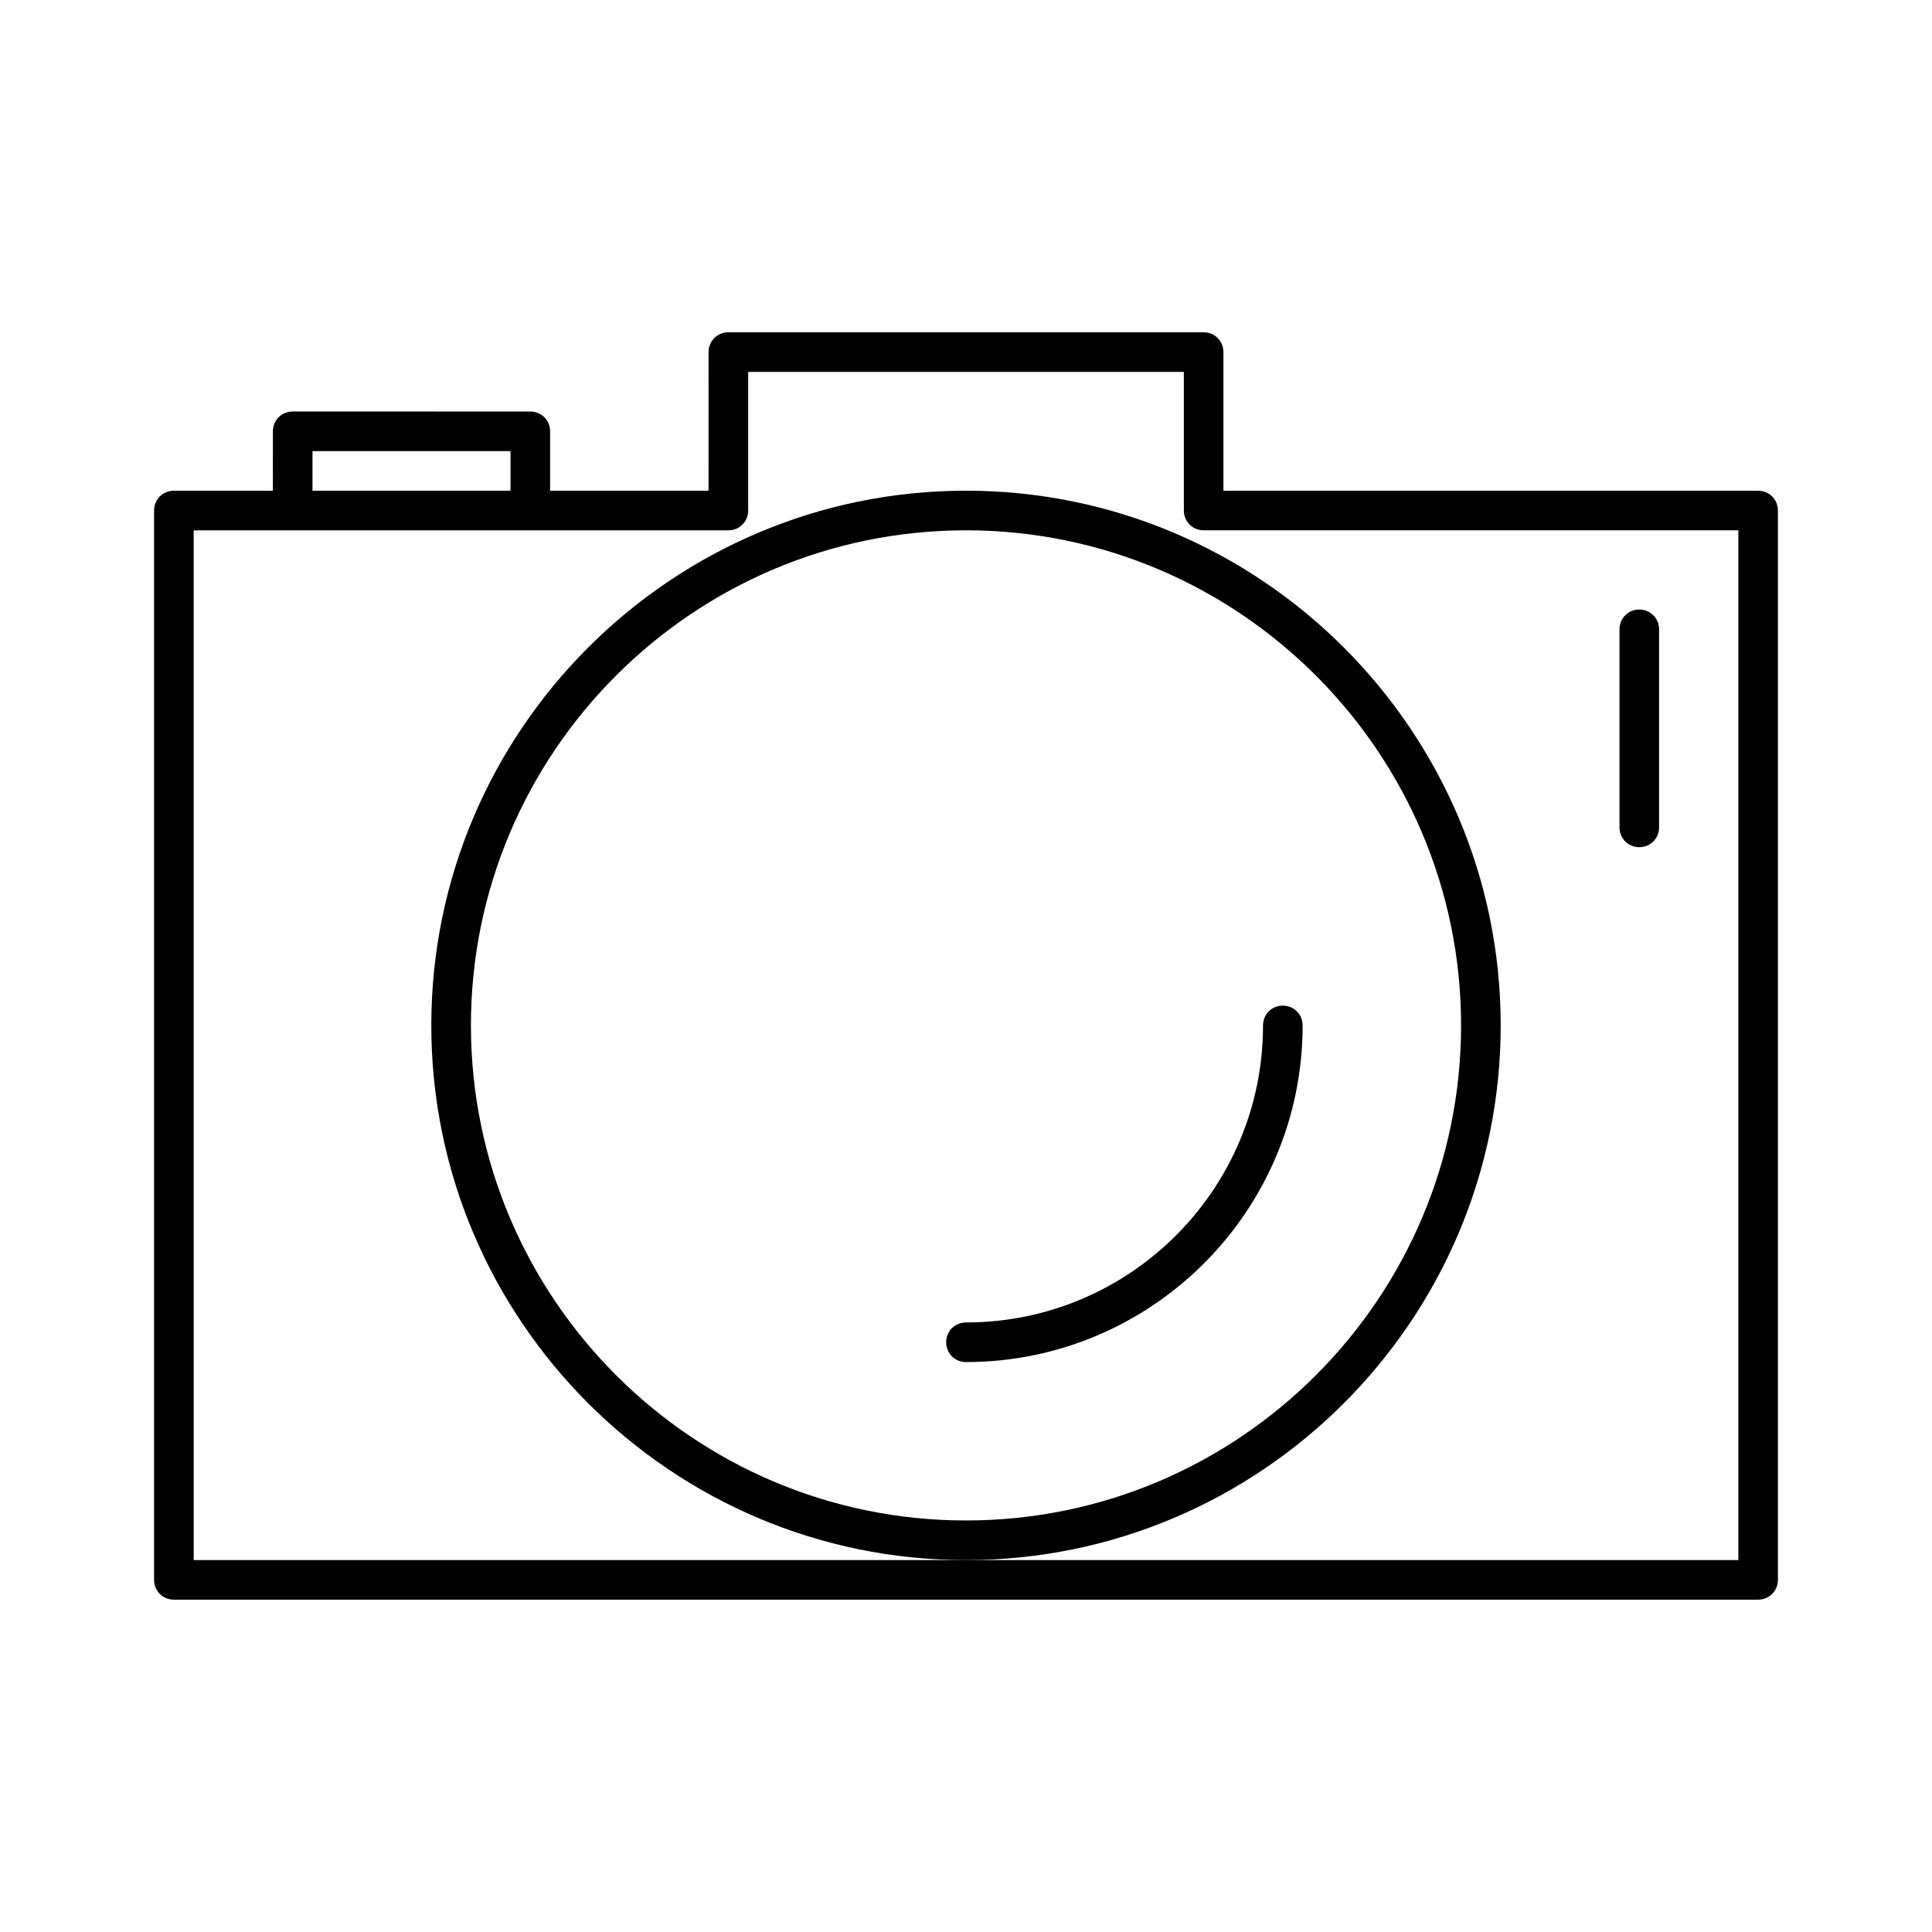 <?xml version="1.0" encoding="UTF-8"?>
<!-- The Best Svg Icon site in the world: iconSvg.co, Visit us! https://iconsvg.co -->
<svg fill="#000000" width="800px" height="800px" version="1.1" viewBox="144 144 512 512" xmlns="http://www.w3.org/2000/svg">
 <g>
  <path d="m190.08 567.93h419.84c2.938 0 5.246-2.309 5.246-5.246v-283.39c0-2.938-2.309-5.246-5.246-5.246h-141.7v-36.738c0-2.938-2.309-5.246-5.246-5.246h-125.95c-2.938 0-5.246 2.309-5.246 5.246l-0.004 36.738h-41.984v-15.742c0-2.938-2.309-5.246-5.246-5.246l-62.977-0.004c-2.938 0-5.246 2.309-5.246 5.246l-0.004 15.746h-26.238c-2.938 0-5.246 2.309-5.246 5.246v283.39c-0.004 2.938 2.309 5.246 5.246 5.246zm36.734-304.38h52.48v10.496h-52.48zm-31.488 20.992h141.7c2.938 0 5.246-2.309 5.246-5.246v-36.738h115.46v36.734c0 2.938 2.309 5.246 5.246 5.246h141.7v272.9h-409.34z"/>
  <path d="m541.7 415.74c0-78.09-63.605-141.7-141.7-141.7s-141.7 63.605-141.7 141.7c-0.004 78.09 63.602 141.7 141.7 141.7 78.09 0 141.7-63.605 141.7-141.7zm-141.7 131.2c-72.316 0-131.2-58.883-131.2-131.2-0.004-72.316 58.879-131.2 131.2-131.2 72.316 0 131.2 58.883 131.2 131.2 0 72.316-58.883 131.2-131.2 131.2z"/>
  <path d="m483.96 410.5c-2.938 0-5.246 2.309-5.246 5.246 0 43.453-35.266 78.719-78.719 78.719-2.938 0-5.246 2.309-5.246 5.246-0.004 2.941 2.305 5.25 5.246 5.25 49.227 0 89.215-39.988 89.215-89.215 0-2.938-2.309-5.246-5.25-5.246z"/>
  <path d="m578.43 368.51c2.938 0 5.246-2.309 5.246-5.246v-52.48c0-2.938-2.309-5.246-5.246-5.246s-5.246 2.309-5.246 5.246v52.48c0 2.938 2.309 5.246 5.246 5.246z"/>
 </g>
</svg>